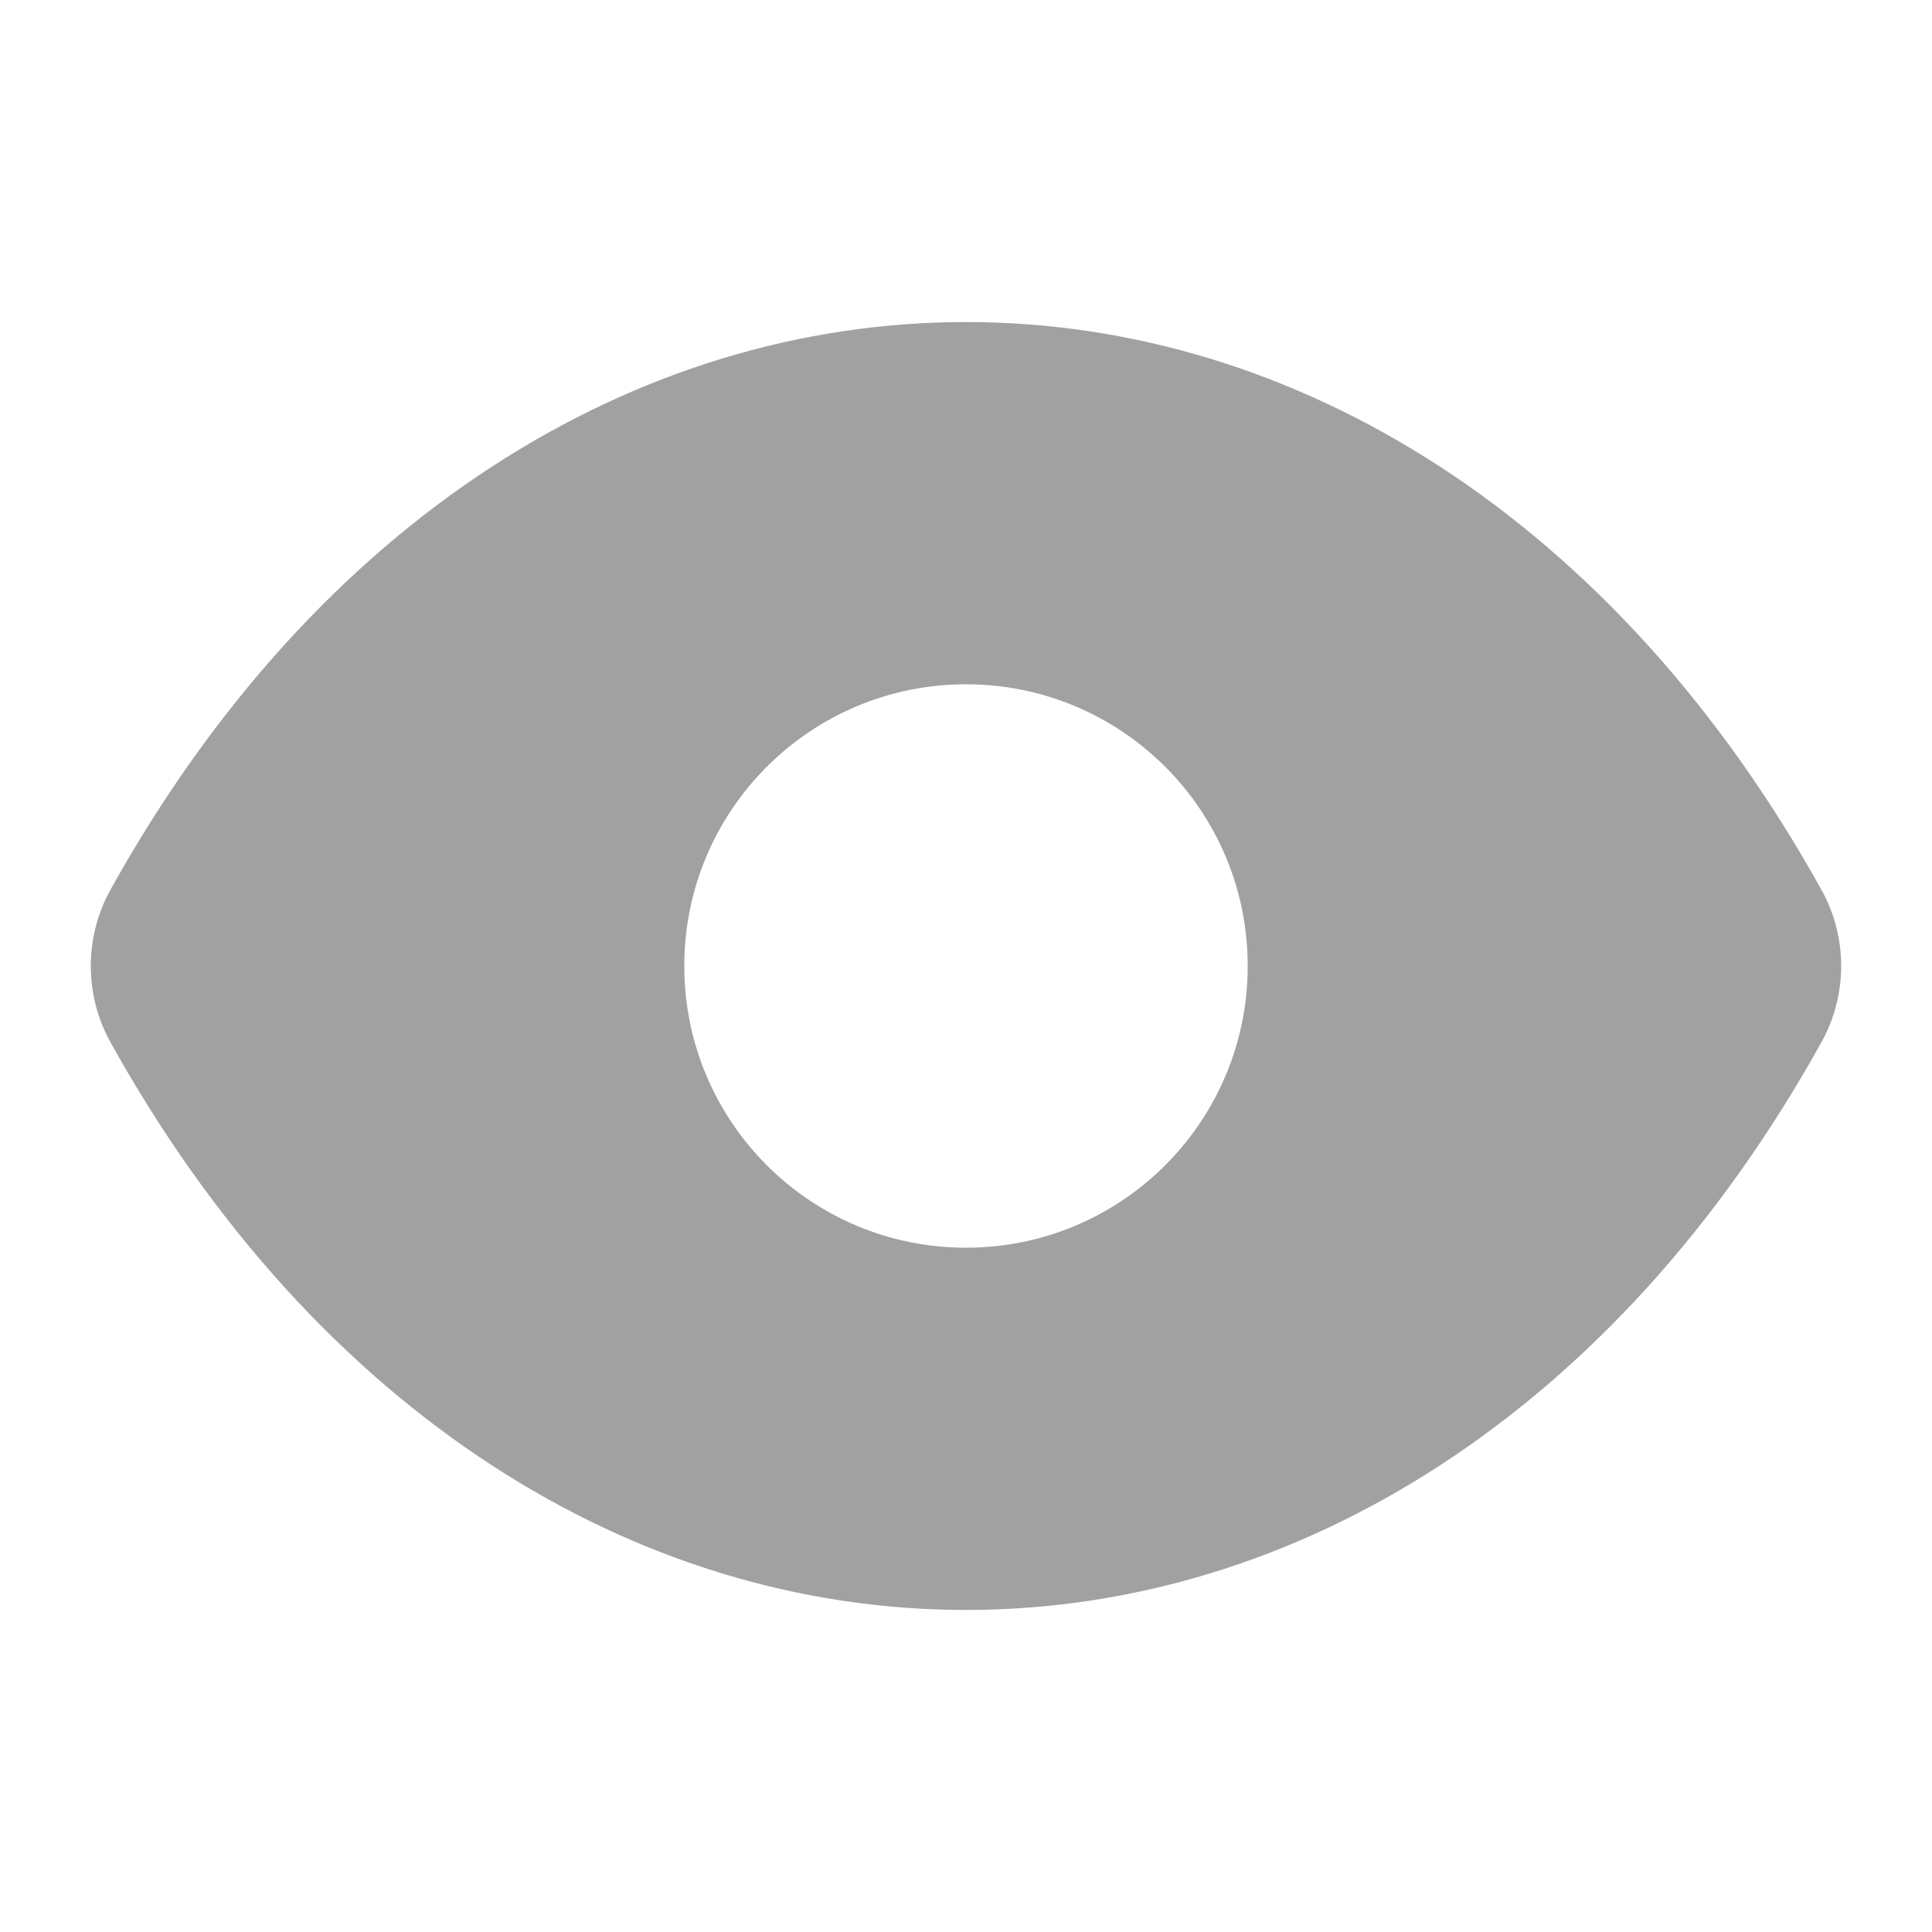 <svg width="16" height="16" viewBox="0 0 16 16" fill="none" xmlns="http://www.w3.org/2000/svg">
<path fill-rule="evenodd" clip-rule="evenodd" d="M8 2.667C10.73 2.667 13.377 4.293 15.085 7.37C15.302 7.76 15.302 8.239 15.085 8.63C13.377 11.707 10.73 13.333 8 13.333C5.269 13.333 2.623 11.707 0.914 8.63C0.698 8.24 0.698 7.76 0.914 7.37C2.623 4.293 5.269 2.667 8 2.667ZM5.667 8C5.667 6.711 6.711 5.667 8 5.667C9.289 5.667 10.333 6.711 10.333 8C10.333 9.289 9.289 10.333 8 10.333C6.711 10.333 5.667 9.289 5.667 8Z" fill="#151517" fill-opacity="0.4"/>
</svg>
